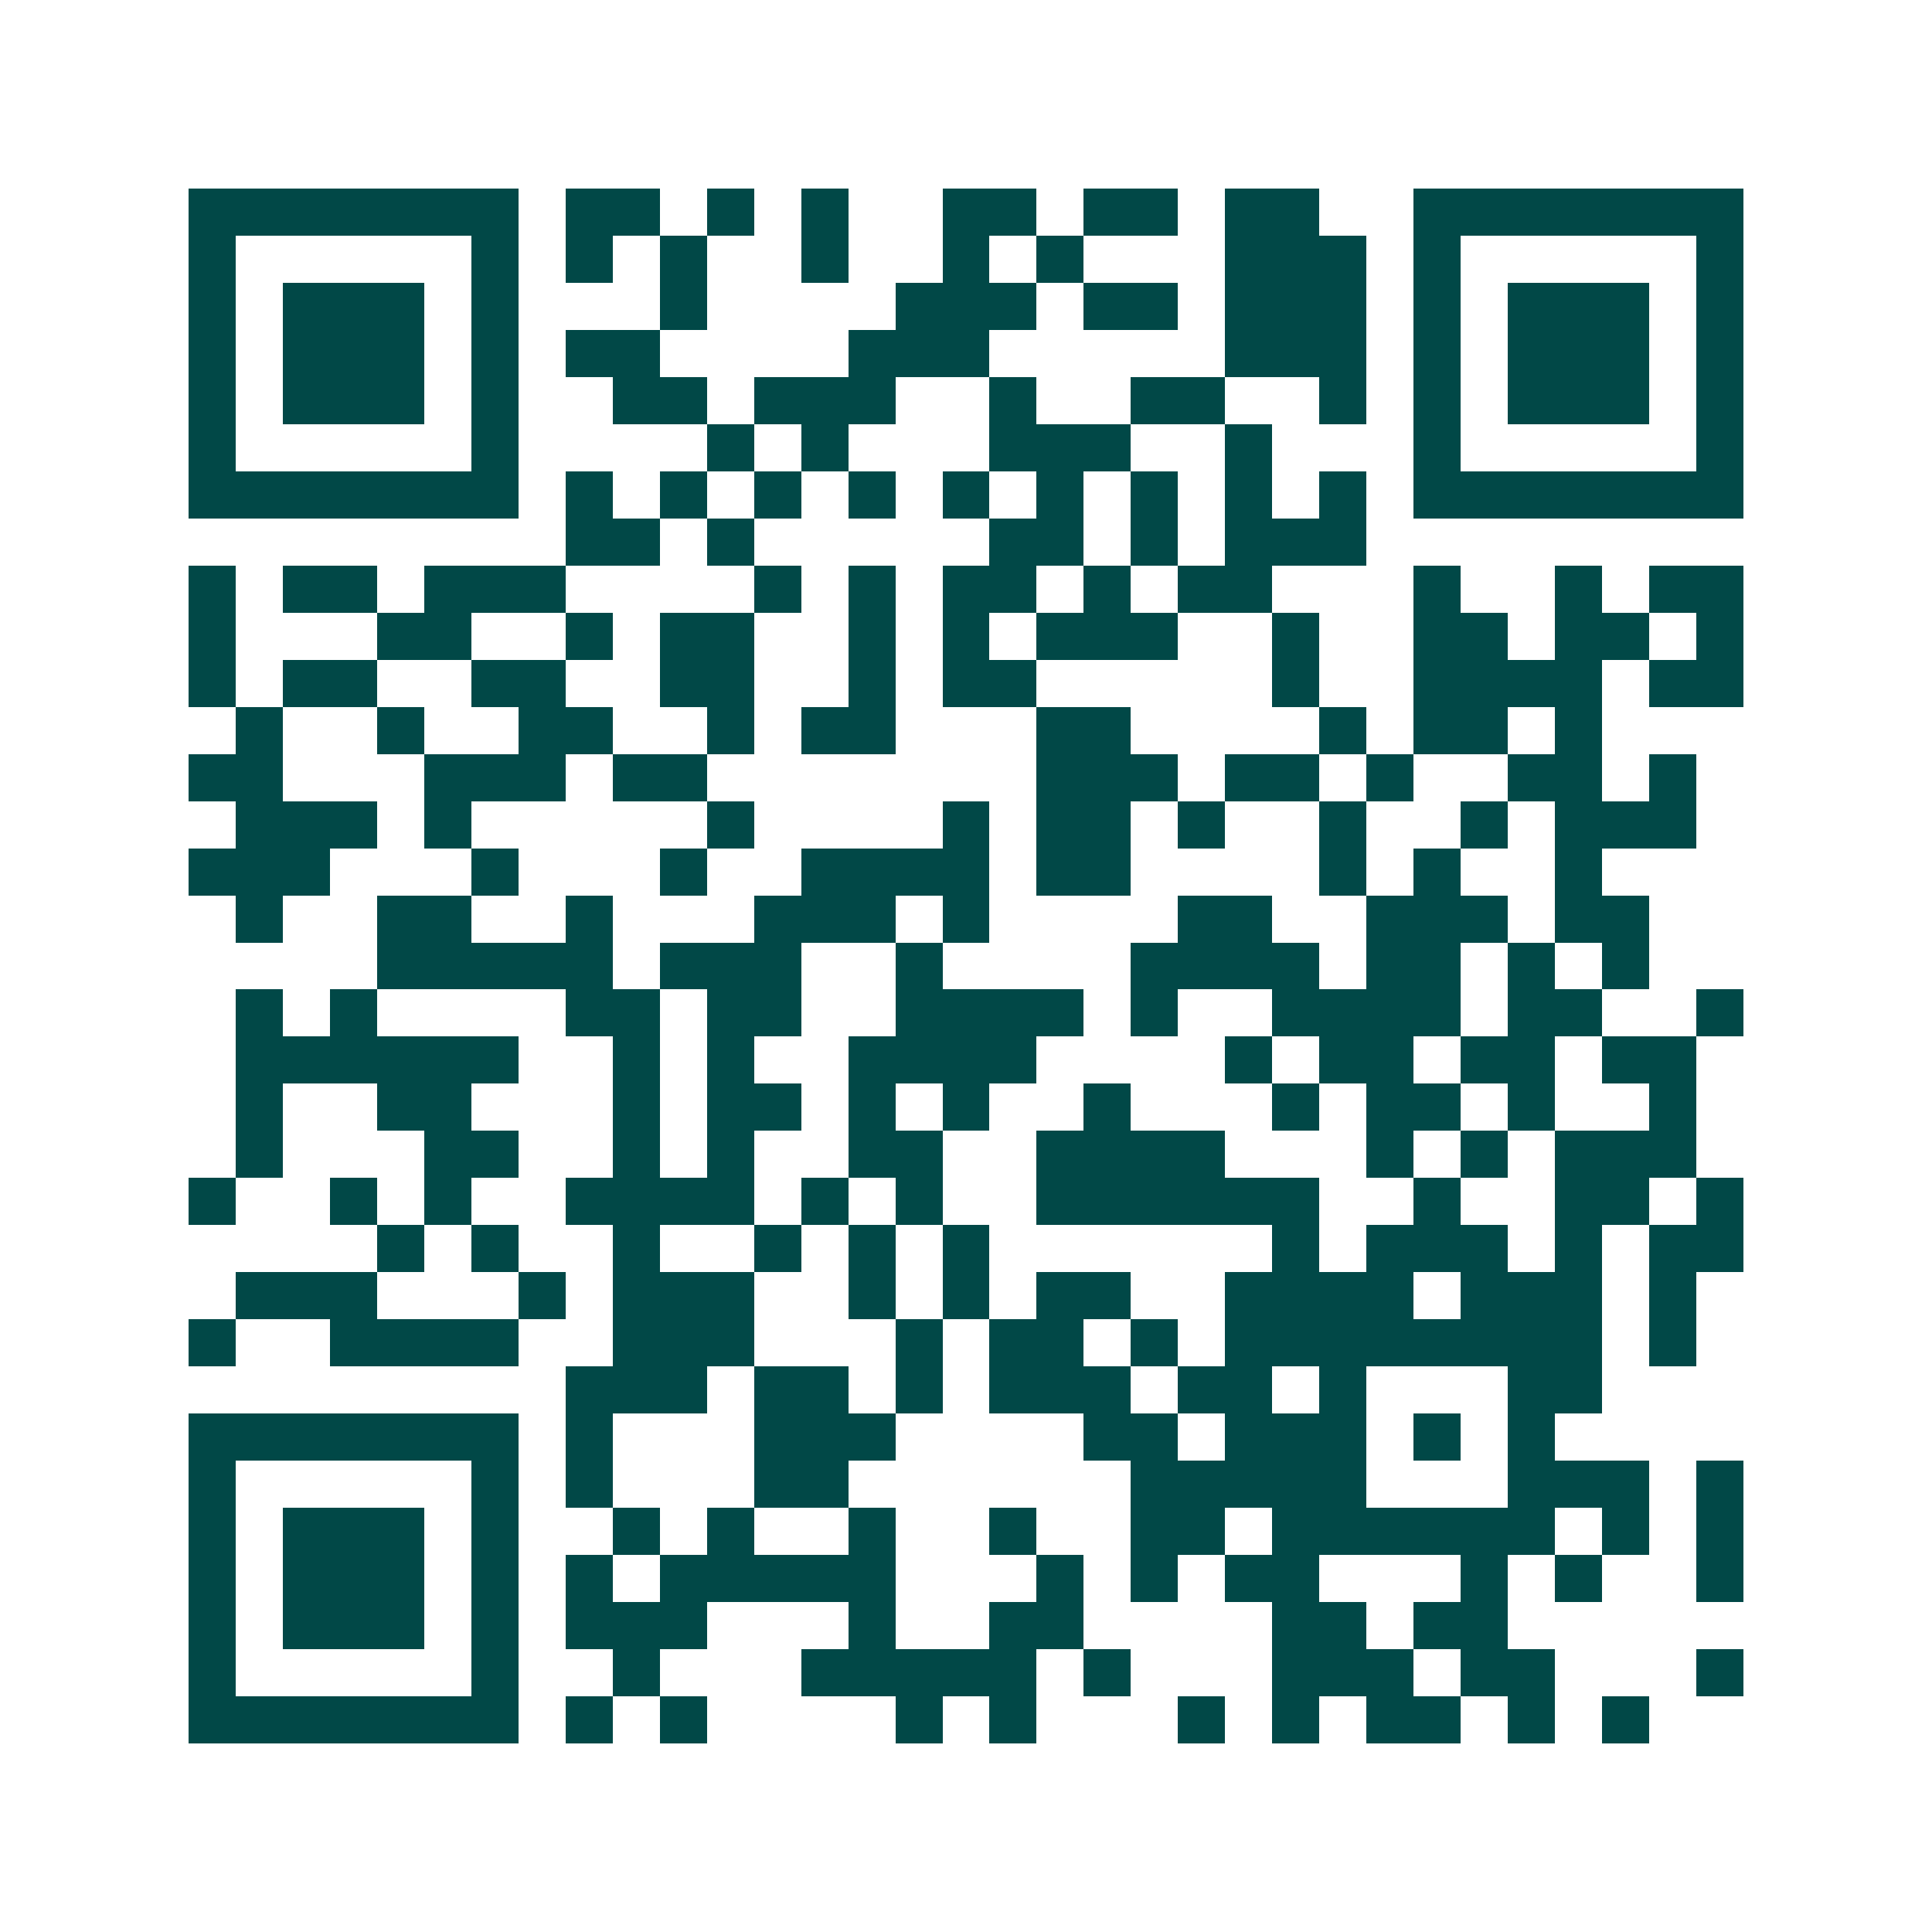 <svg xmlns="http://www.w3.org/2000/svg" width="200" height="200" viewBox="0 0 41 41" shape-rendering="crispEdges"><path fill="#ffffff" d="M0 0h41v41H0z"/><path stroke="#014847" d="M4 4.5h7m1 0h2m1 0h1m1 0h1m2 0h2m1 0h2m1 0h2m2 0h7M4 5.5h1m5 0h1m1 0h1m1 0h1m2 0h1m2 0h1m1 0h1m3 0h3m1 0h1m5 0h1M4 6.5h1m1 0h3m1 0h1m3 0h1m4 0h3m1 0h2m1 0h3m1 0h1m1 0h3m1 0h1M4 7.5h1m1 0h3m1 0h1m1 0h2m4 0h3m5 0h3m1 0h1m1 0h3m1 0h1M4 8.5h1m1 0h3m1 0h1m2 0h2m1 0h3m2 0h1m2 0h2m2 0h1m1 0h1m1 0h3m1 0h1M4 9.5h1m5 0h1m4 0h1m1 0h1m3 0h3m2 0h1m3 0h1m5 0h1M4 10.5h7m1 0h1m1 0h1m1 0h1m1 0h1m1 0h1m1 0h1m1 0h1m1 0h1m1 0h1m1 0h7M12 11.5h2m1 0h1m5 0h2m1 0h1m1 0h3M4 12.5h1m1 0h2m1 0h3m4 0h1m1 0h1m1 0h2m1 0h1m1 0h2m3 0h1m2 0h1m1 0h2M4 13.5h1m3 0h2m2 0h1m1 0h2m2 0h1m1 0h1m1 0h3m2 0h1m2 0h2m1 0h2m1 0h1M4 14.5h1m1 0h2m2 0h2m2 0h2m2 0h1m1 0h2m5 0h1m2 0h4m1 0h2M5 15.5h1m2 0h1m2 0h2m2 0h1m1 0h2m3 0h2m4 0h1m1 0h2m1 0h1M4 16.5h2m3 0h3m1 0h2m7 0h3m1 0h2m1 0h1m2 0h2m1 0h1M5 17.5h3m1 0h1m5 0h1m4 0h1m1 0h2m1 0h1m2 0h1m2 0h1m1 0h3M4 18.5h3m3 0h1m3 0h1m2 0h4m1 0h2m4 0h1m1 0h1m2 0h1M5 19.5h1m2 0h2m2 0h1m3 0h3m1 0h1m4 0h2m2 0h3m1 0h2M8 20.5h5m1 0h3m2 0h1m4 0h4m1 0h2m1 0h1m1 0h1M5 21.5h1m1 0h1m4 0h2m1 0h2m2 0h4m1 0h1m2 0h4m1 0h2m2 0h1M5 22.5h6m2 0h1m1 0h1m2 0h4m4 0h1m1 0h2m1 0h2m1 0h2M5 23.5h1m2 0h2m3 0h1m1 0h2m1 0h1m1 0h1m2 0h1m3 0h1m1 0h2m1 0h1m2 0h1M5 24.5h1m3 0h2m2 0h1m1 0h1m2 0h2m2 0h4m3 0h1m1 0h1m1 0h3M4 25.5h1m2 0h1m1 0h1m2 0h4m1 0h1m1 0h1m2 0h6m2 0h1m2 0h2m1 0h1M8 26.5h1m1 0h1m2 0h1m2 0h1m1 0h1m1 0h1m6 0h1m1 0h3m1 0h1m1 0h2M5 27.5h3m3 0h1m1 0h3m2 0h1m1 0h1m1 0h2m2 0h4m1 0h3m1 0h1M4 28.5h1m2 0h4m2 0h3m3 0h1m1 0h2m1 0h1m1 0h8m1 0h1M12 29.5h3m1 0h2m1 0h1m1 0h3m1 0h2m1 0h1m3 0h2M4 30.5h7m1 0h1m3 0h3m4 0h2m1 0h3m1 0h1m1 0h1M4 31.5h1m5 0h1m1 0h1m3 0h2m6 0h5m3 0h3m1 0h1M4 32.5h1m1 0h3m1 0h1m2 0h1m1 0h1m2 0h1m2 0h1m2 0h2m1 0h6m1 0h1m1 0h1M4 33.5h1m1 0h3m1 0h1m1 0h1m1 0h5m3 0h1m1 0h1m1 0h2m3 0h1m1 0h1m2 0h1M4 34.5h1m1 0h3m1 0h1m1 0h3m3 0h1m2 0h2m4 0h2m1 0h2M4 35.5h1m5 0h1m2 0h1m3 0h5m1 0h1m3 0h3m1 0h2m3 0h1M4 36.5h7m1 0h1m1 0h1m4 0h1m1 0h1m3 0h1m1 0h1m1 0h2m1 0h1m1 0h1"/></svg>
